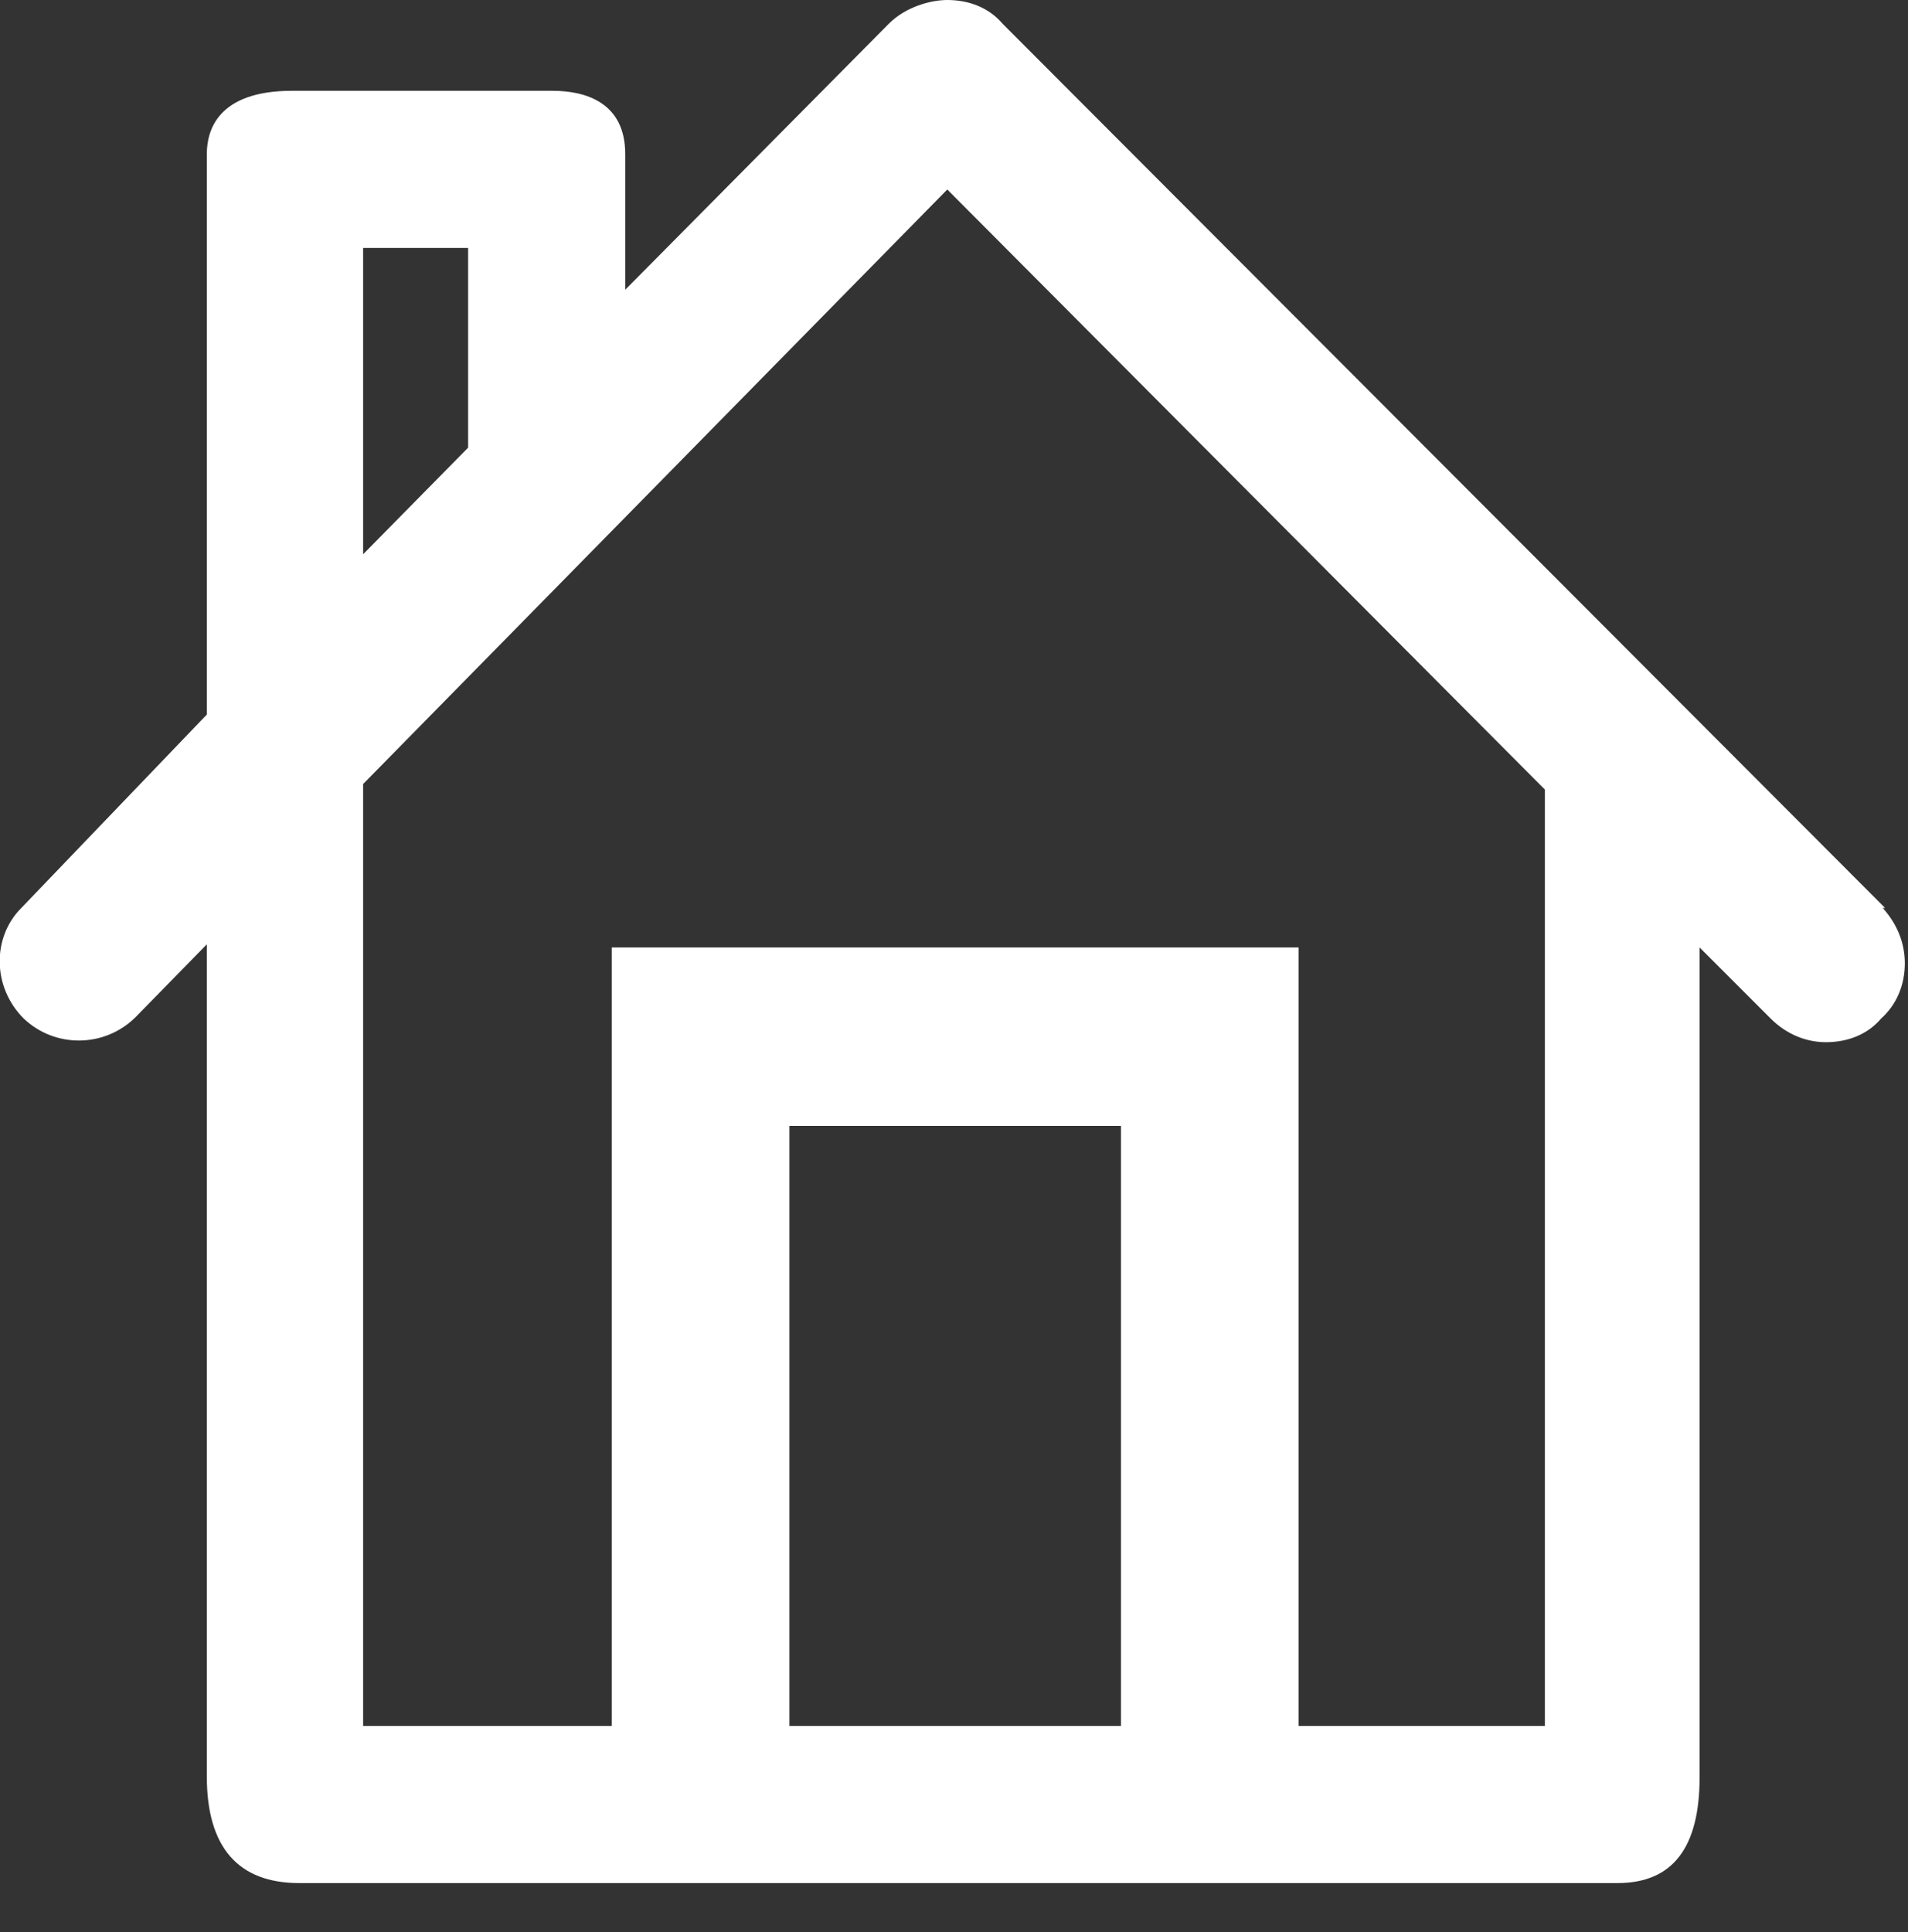 <svg xmlns:xlink="http://www.w3.org/1999/xlink" xmlns="http://www.w3.org/2000/svg" width="241.7" height="244.7"
     viewbox="0 0 241.7 244.7">
    <rect width="100%" height="100%" fill="#333333" stroke="none"/>
    <defs>
        <path id="a" d="M0 0h241.7v244.7H0z"/>
    </defs>
    <clipPath id="b">
        <use xlink:href="#a" overflow="visible"/>
    </clipPath>
    <path fill="#FFF"
          d="M238.8 115L127 3c-1.7-2-4.2-3-7-3-2 0-5.2.8-7.4 3L79.2 36.7V19.5c0-6.5-5-8-9.2-8H37c-9.4 0-10.8 5-10.8 8v71L2.7 115C-1 118.7-1 125 3 129c4 3.8 10.3 3.7 14.2-.2l9-9.2V225c0 9 4 13.5 11.7 13.5h167c7 0 10.4-4.5 10.4-13.4V120l9 9c2 2 4.5 3 7 3 2.8 0 5.3-1 7-3 2-1.8 3-4.3 3-7 0-2.6-1-5-2.8-7M46 31.4h13.3v25.3L46 70.2V31.4zm96 187.2h-42v-76h42v76zm54 0h-31.5V120h-87v98.6H46V99.3L120 24l75.7 76v118.6z"
          clip-path="url(#b)"/>
</svg>
